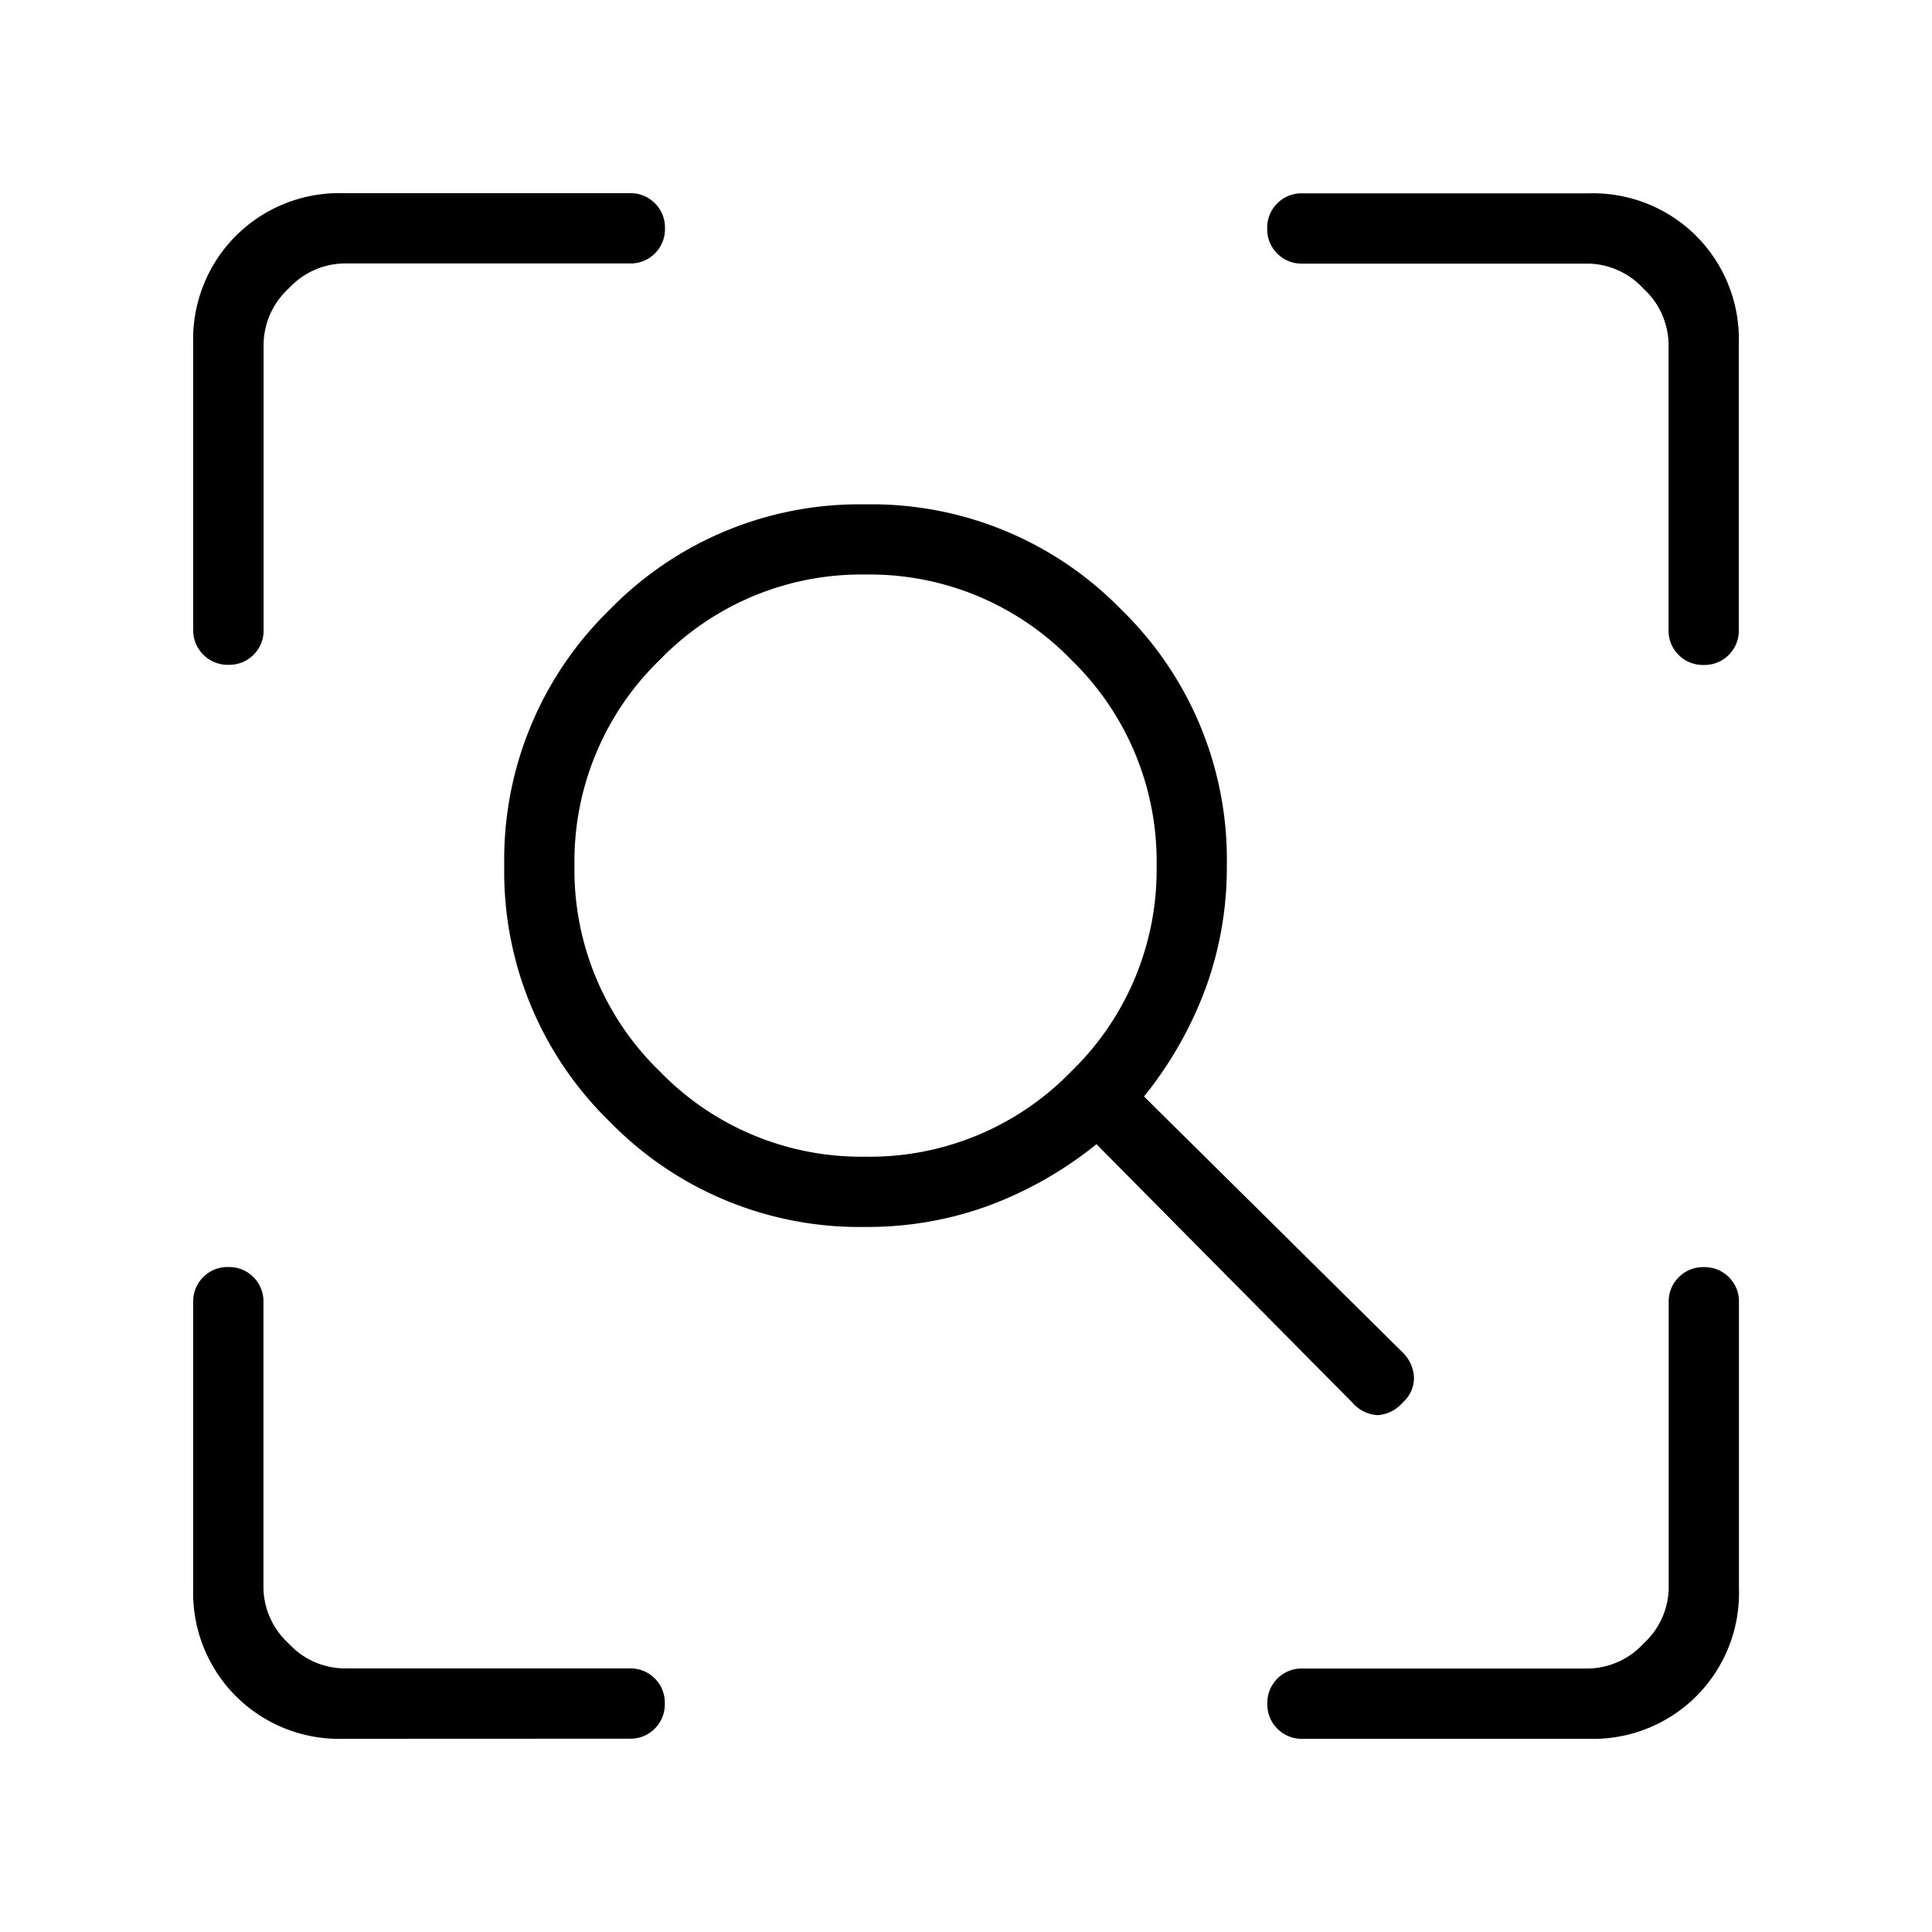 <svg xmlns="http://www.w3.org/2000/svg" xmlns:xlink="http://www.w3.org/1999/xlink" width="50" height="50" viewBox="0 0 50 50">
  <defs>
    <style>
      .cls-1 {
        clip-path: url(#clip-Search_Focus);
      }
    </style>
    <clipPath id="clip-Search_Focus">
      <rect width="50" height="50"/>
    </clipPath>
  </defs>
  <g id="Search_Focus" data-name="Search Focus" class="cls-1">
    <path id="frame_inspect_FILL0_wght100_GRAD0_opsz24" d="M189.4-763.065a7.257,7.257,0,0,0,5.325-2.208,7.257,7.257,0,0,0,2.208-5.325,7.257,7.257,0,0,0-2.208-5.325,7.257,7.257,0,0,0-5.325-2.208,7.257,7.257,0,0,0-5.325,2.208,7.257,7.257,0,0,0-2.208,5.325,7.257,7.257,0,0,0,2.208,5.325A7.257,7.257,0,0,0,189.4-763.065Zm0,1.818a9.018,9.018,0,0,1-6.623-2.727,9.018,9.018,0,0,1-2.727-6.623,9.017,9.017,0,0,1,2.727-6.623,9.017,9.017,0,0,1,6.623-2.727,9.017,9.017,0,0,1,6.623,2.727,9.017,9.017,0,0,1,2.727,6.623,9.1,9.1,0,0,1-.552,3.182,10,10,0,0,1-1.591,2.792L203.3-758a.974.974,0,0,1,.292.617.845.845,0,0,1-.292.682.935.935,0,0,1-.649.325A.935.935,0,0,1,202-756.7l-6.623-6.688a10.007,10.007,0,0,1-2.792,1.591A9.106,9.106,0,0,1,189.4-761.247ZM175.9-748a3.784,3.784,0,0,1-2.792-1.1A3.784,3.784,0,0,1,172-751.9v-7.4a.881.881,0,0,1,.26-.649.881.881,0,0,1,.649-.26.881.881,0,0,1,.649.26.881.881,0,0,1,.26.649v7.4a1.986,1.986,0,0,0,.649,1.429,1.986,1.986,0,0,0,1.429.649h7.4a.881.881,0,0,1,.649.26.881.881,0,0,1,.26.649.882.882,0,0,1-.26.65.882.882,0,0,1-.649.26Zm32.208,0h-7.4a.882.882,0,0,1-.649-.26.881.881,0,0,1-.26-.65.881.881,0,0,1,.26-.649.881.881,0,0,1,.649-.26h7.4a1.986,1.986,0,0,0,1.429-.649,1.986,1.986,0,0,0,.649-1.429v-7.4a.881.881,0,0,1,.26-.649.881.881,0,0,1,.649-.26.881.881,0,0,1,.649.26.881.881,0,0,1,.26.649v7.4a3.784,3.784,0,0,1-1.1,2.792A3.784,3.784,0,0,1,208.1-748ZM172-776.7v-7.4a3.784,3.784,0,0,1,1.1-2.792A3.784,3.784,0,0,1,175.9-788h7.4a.881.881,0,0,1,.649.26.881.881,0,0,1,.26.649.881.881,0,0,1-.26.649.881.881,0,0,1-.649.26h-7.4a1.986,1.986,0,0,0-1.429.649,1.986,1.986,0,0,0-.649,1.429v7.4a.881.881,0,0,1-.26.649.881.881,0,0,1-.649.26.881.881,0,0,1-.649-.26A.881.881,0,0,1,172-776.7Zm38.182,0v-7.4a1.986,1.986,0,0,0-.649-1.429,1.986,1.986,0,0,0-1.429-.649h-7.4a.881.881,0,0,1-.649-.26.881.881,0,0,1-.26-.649.881.881,0,0,1,.26-.649.881.881,0,0,1,.649-.26h7.4a3.784,3.784,0,0,1,2.792,1.1A3.784,3.784,0,0,1,212-784.1v7.4a.881.881,0,0,1-.26.649.881.881,0,0,1-.649.26.881.881,0,0,1-.649-.26A.881.881,0,0,1,210.182-776.7Z" transform="translate(-167 793)"/>
  </g>
</svg>
